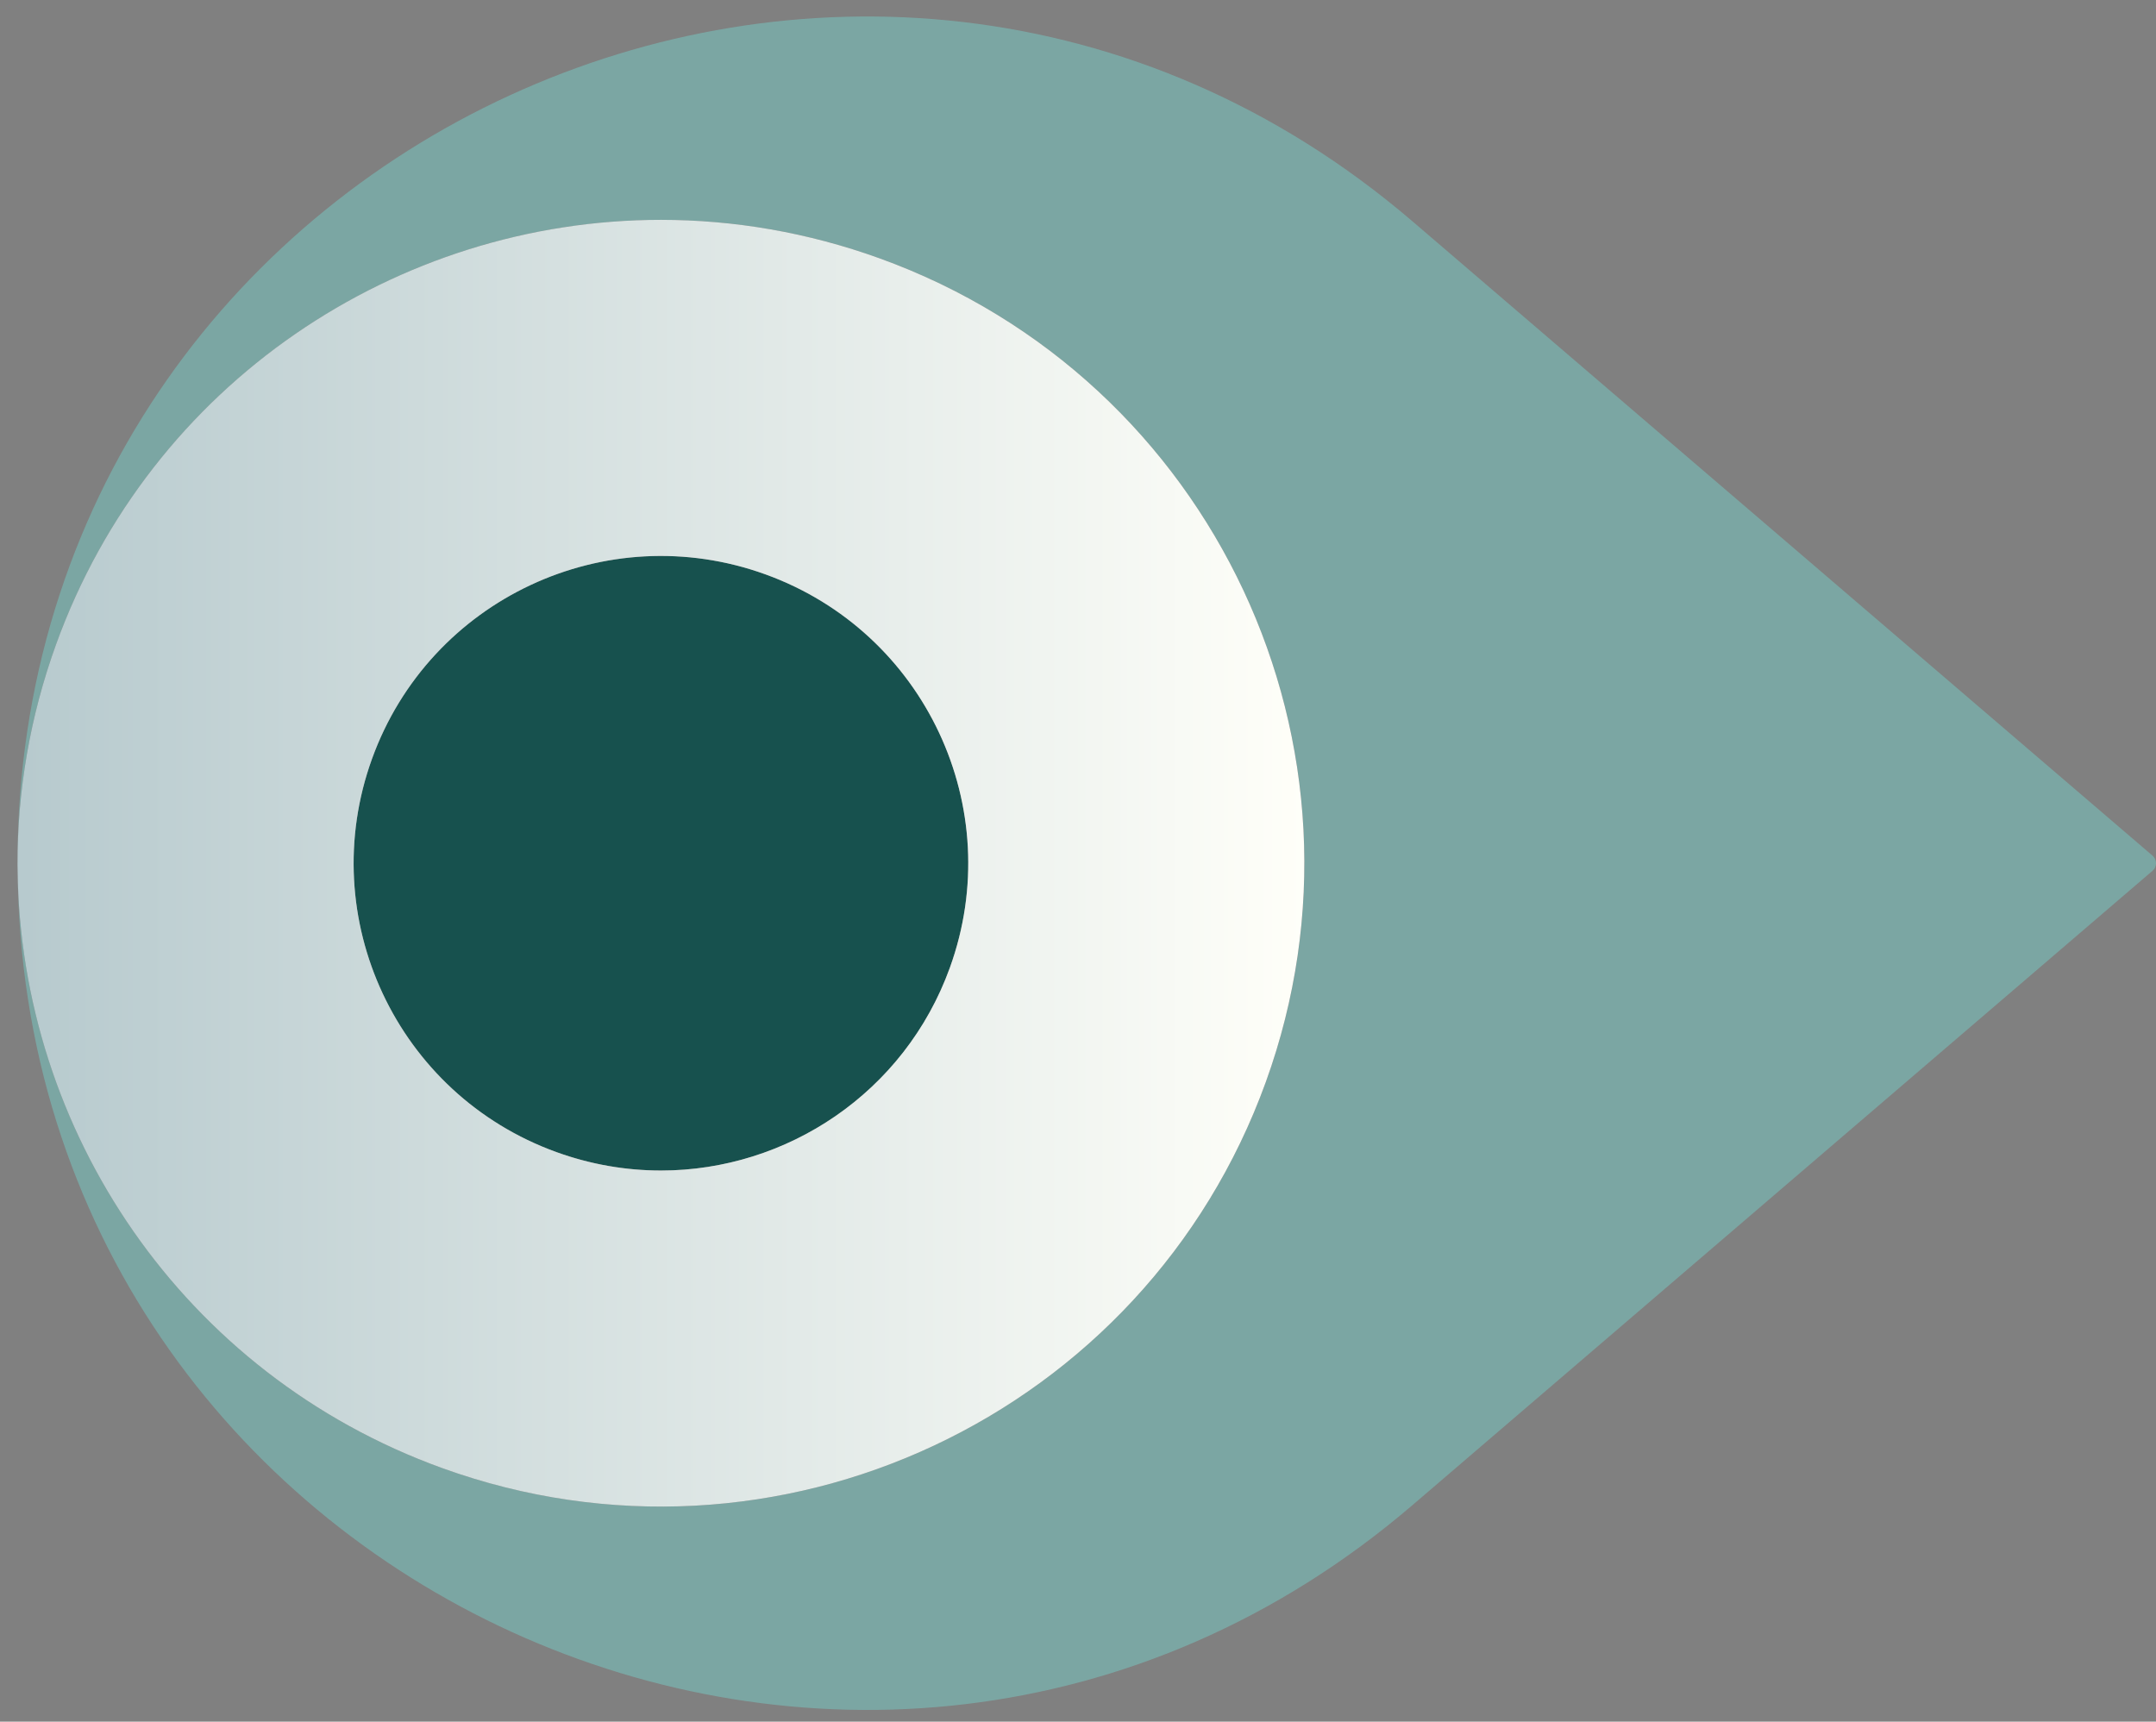 <?xml version="1.0" encoding="utf-8"?>
<!-- Generator: Adobe Illustrator 16.0.0, SVG Export Plug-In . SVG Version: 6.00 Build 0)  -->
<!DOCTYPE svg PUBLIC "-//W3C//DTD SVG 1.1//EN" "http://www.w3.org/Graphics/SVG/1.1/DTD/svg11.dtd">
<svg version="1.1" id="图层_1" xmlns="http://www.w3.org/2000/svg" xmlns:xlink="http://www.w3.org/1999/xlink" x="0px" y="0px"
	 width="124.585px" height="99.497px" viewBox="0 0 124.585 99.497" enable-background="new 0 0 124.585 99.497"
	 xml:space="preserve">
<rect x="0" y="0" width="124.585" height="99.497" fill="#808080" stroke="none"/>
<path fill="#17514E" d="M54.888,55.926c-3.335,9.223-13.514,13.992-22.734,10.656S18.161,53.069,21.498,43.848
	c3.335-9.22,13.514-13.99,22.734-10.654C53.452,36.529,58.224,46.706,54.888,55.926"/>
<path fill="#7BA6A3" d="M124.383,49.449L81.638,12.807C49.957-14.35,1.012,8.16,1.012,49.888c0,0.028,0.002,0.055,0.002,0.083
	c-0.01-4.226,0.705-8.524,2.226-12.728c6.983-19.305,28.293-29.293,47.599-22.31c19.304,6.983,29.292,28.294,22.309,47.598
	c-6.983,19.307-28.294,29.293-47.598,22.311c-15.007-5.43-24.378-19.516-24.53-34.586c0.289,41.49,49.032,63.789,80.619,36.713
	l42.745-36.643C124.652,50.096,124.652,49.68,124.383,49.449"/>
<g>
	<defs>
		<path id="SVGID_1_" d="M32.153,66.583c-9.221-3.334-13.991-13.514-10.655-22.734c3.335-9.222,13.513-13.992,22.735-10.655
			c9.22,3.336,13.989,13.514,10.654,22.733c-2.613,7.227-9.431,11.721-16.695,11.721C36.187,67.647,34.147,67.305,32.153,66.583
			 M3.239,37.244c-1.521,4.203-2.235,8.502-2.226,12.727c0,0.096,0.005,0.189,0.005,0.288c0.153,15.068,9.523,29.154,24.53,34.584
			c19.304,6.982,40.613-3.006,47.597-22.311c6.983-19.304-3.004-40.615-22.309-47.598c-4.174-1.51-8.445-2.227-12.642-2.228
			C22.984,12.705,8.712,22.112,3.239,37.244"/>
	</defs>
	<clipPath id="SVGID_2_">
		<use xlink:href="#SVGID_1_"  overflow="visible"/>
	</clipPath>
	
		<linearGradient id="SVGID_3_" gradientUnits="userSpaceOnUse" x1="-962.708" y1="3535.444" x2="-961.708" y2="3535.444" gradientTransform="matrix(74.36 0 0 -74.36 71588.203 262948.438)">
		<stop  offset="0" style="stop-color:#B7CACE"/>
		<stop  offset="1" style="stop-color:#FFFFF9"/>
	</linearGradient>
	<rect x="1.004" y="12.705" clip-path="url(#SVGID_2_)" fill="url(#SVGID_3_)" width="79.125" height="79.12"/>
</g>
</svg>
